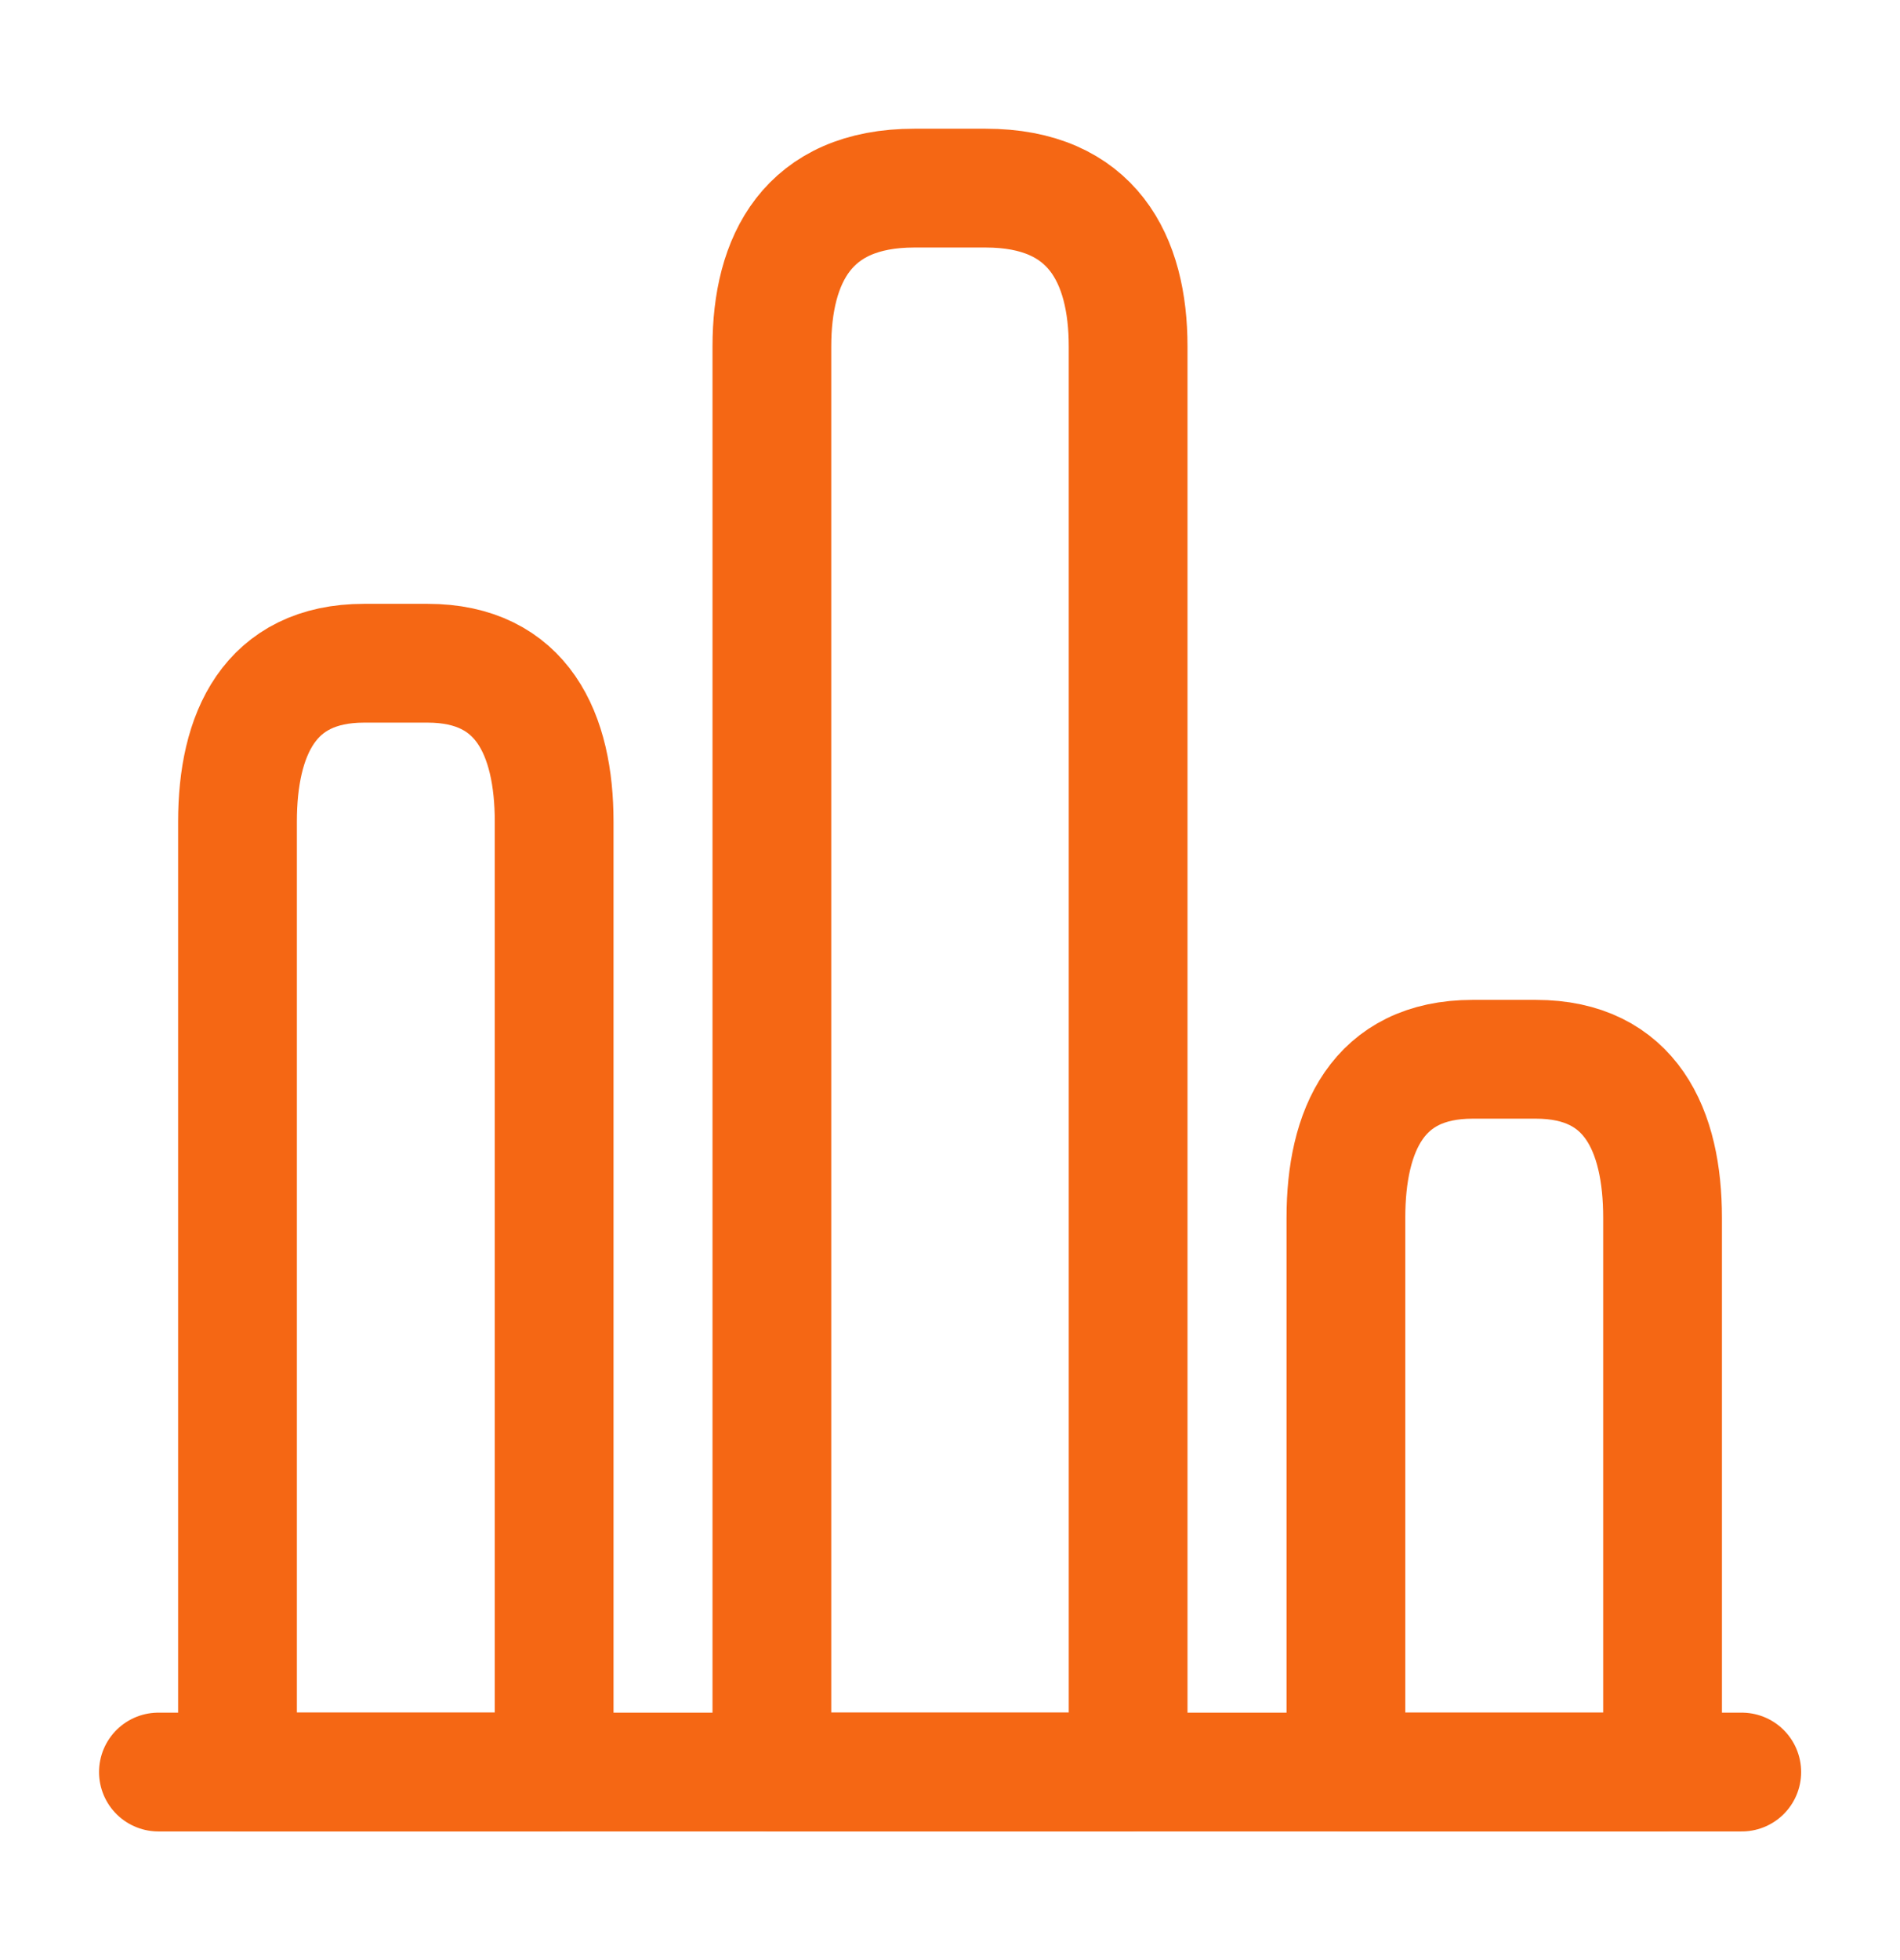 <svg width="32" height="33" viewBox="0 0 32 33" fill="none" xmlns="http://www.w3.org/2000/svg">
<path d="M2.668 29.834H29.335" stroke="#F56714" stroke-width="2" stroke-miterlimit="10" stroke-linecap="round" stroke-linejoin="round"/>
<path d="M13 5.833V29.833H19V5.833C19 4.367 18.4 3.167 16.6 3.167H15.4C13.6 3.167 13 4.367 13 5.833Z" stroke="#F56714" stroke-width="2" stroke-linecap="round" stroke-linejoin="round"/>
<path d="M4 13.833V29.833H9.333V13.833C9.333 12.367 8.8 11.166 7.2 11.166H6.133C4.533 11.166 4 12.367 4 13.833Z" stroke="#F56714" stroke-width="2" stroke-linecap="round" stroke-linejoin="round"/>
<path d="M22.668 20.5V29.834H28.001V20.5C28.001 19.034 27.468 17.834 25.868 17.834H24.801C23.201 17.834 22.668 19.034 22.668 20.5Z" stroke="#F56714" stroke-width="2" stroke-linecap="round" stroke-linejoin="round"/>
</svg>
